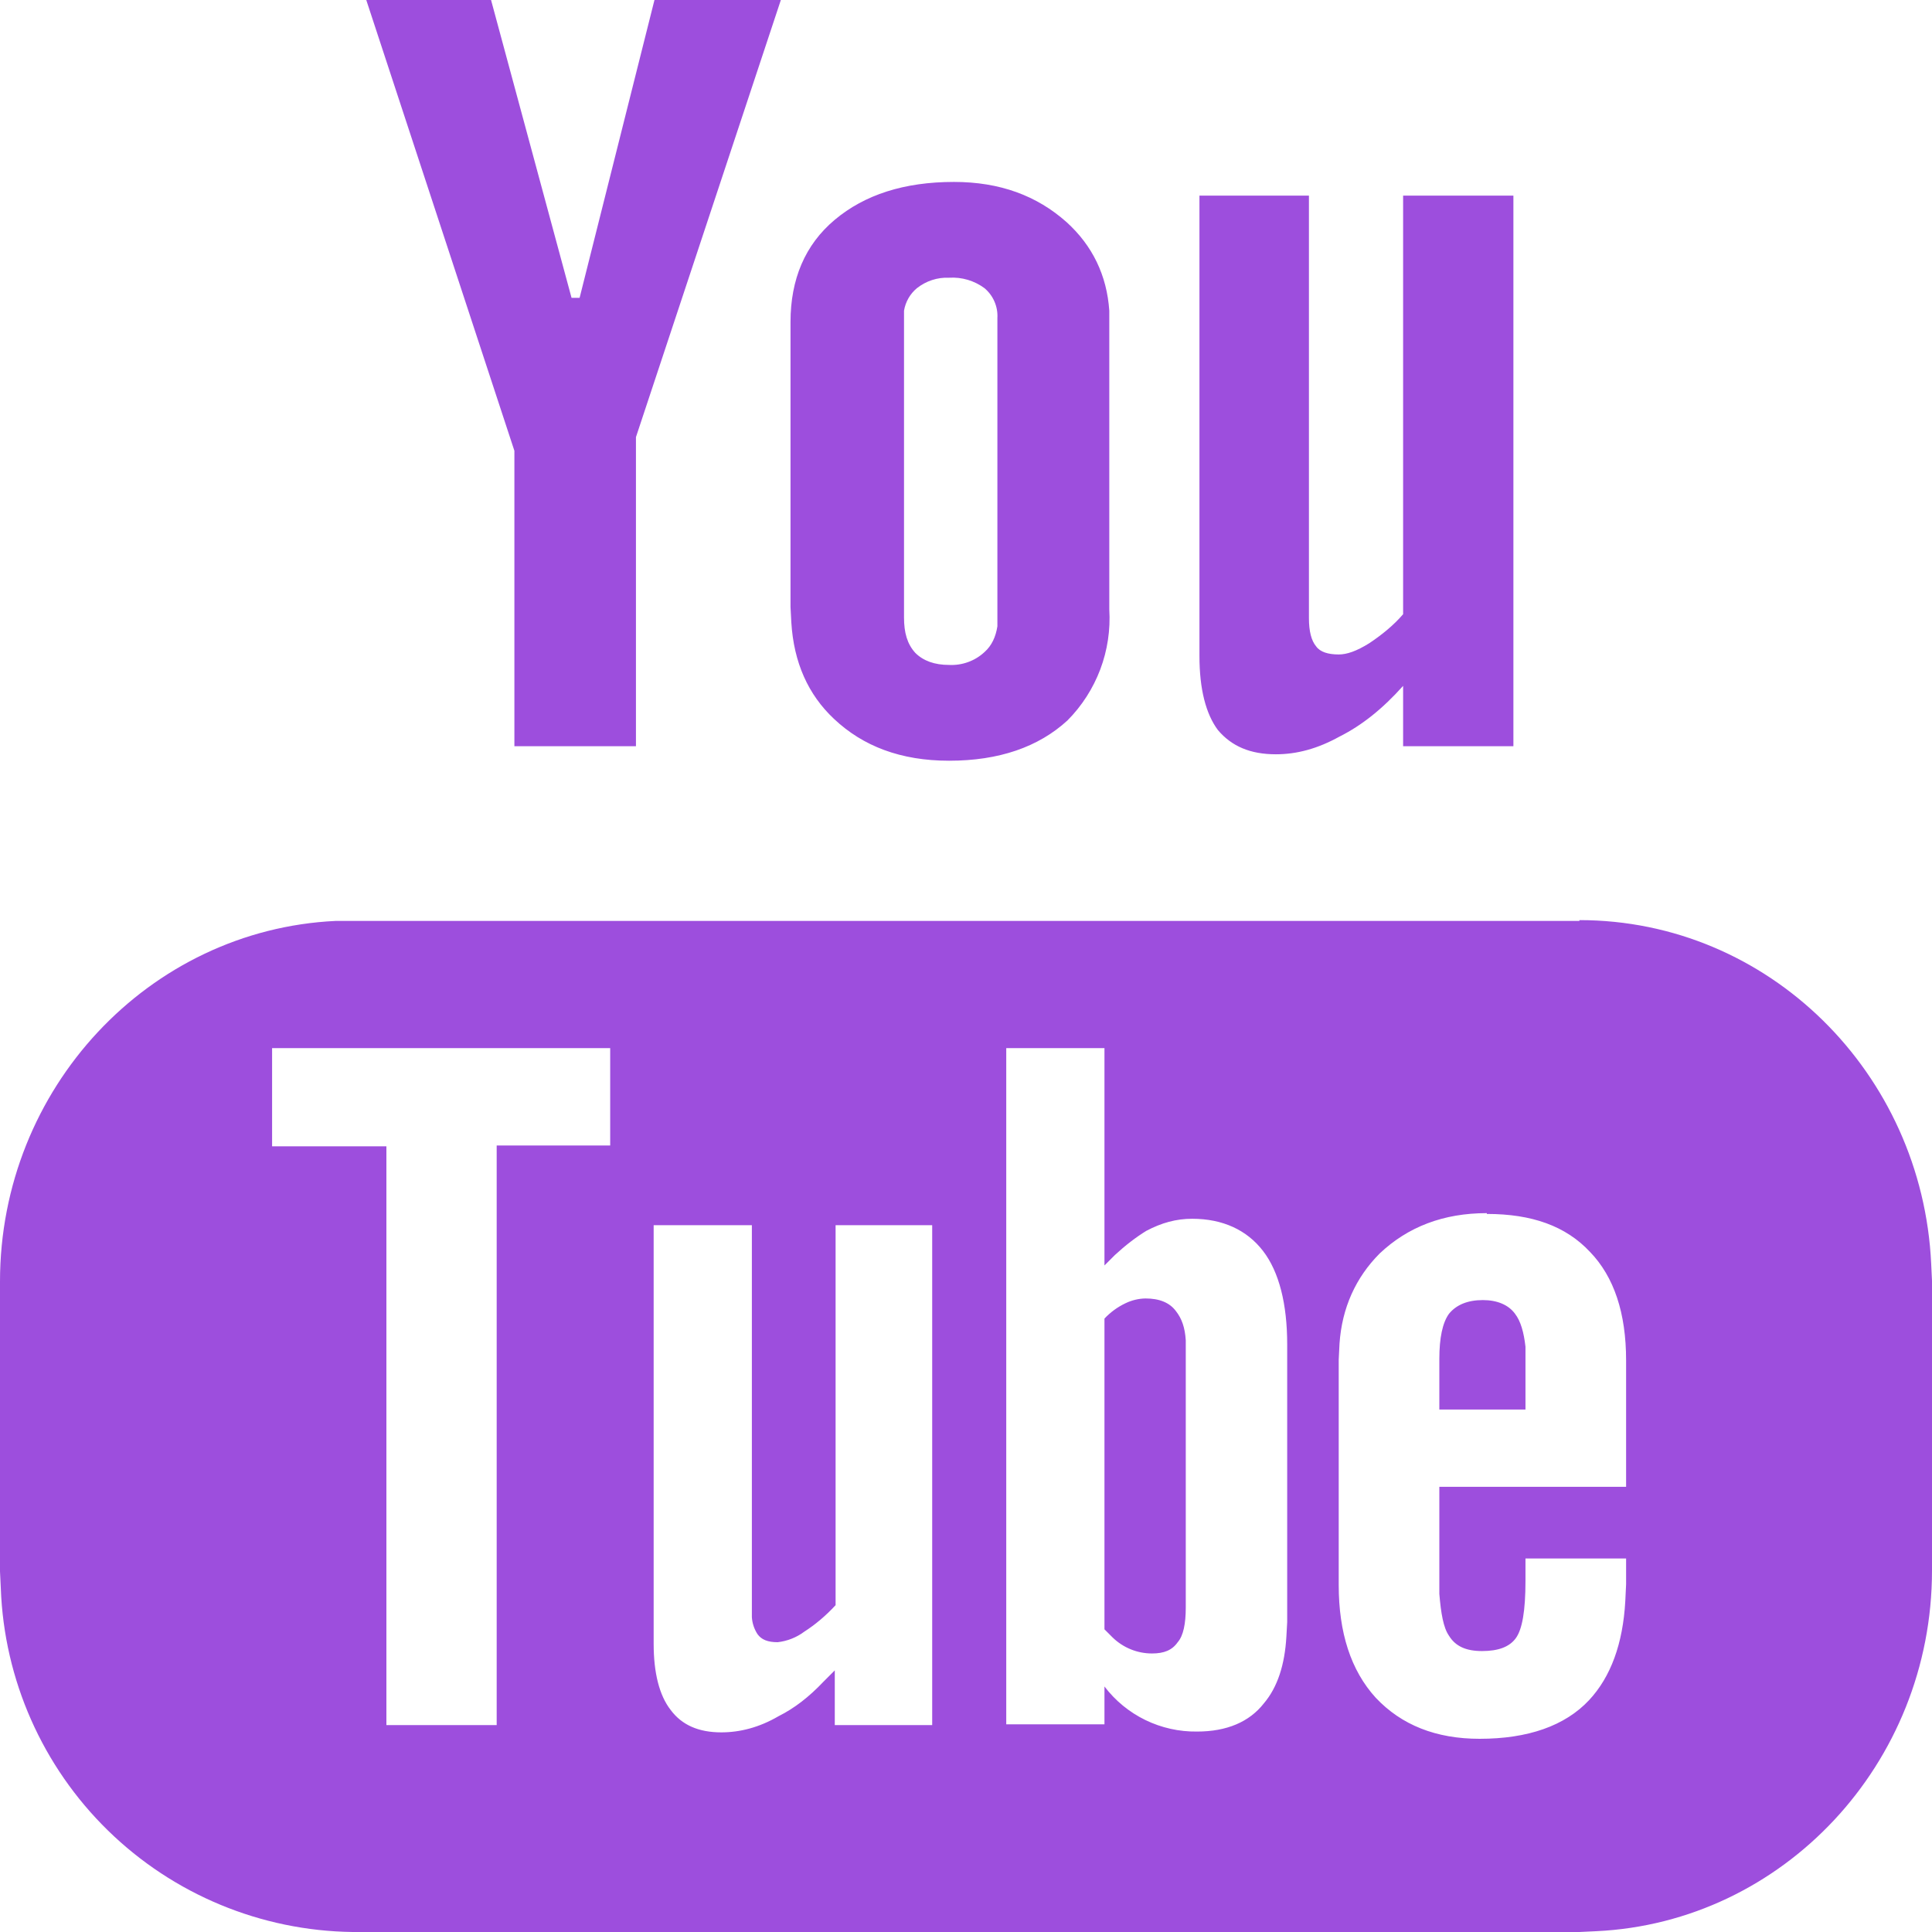 <svg width="48" height="48" viewBox="0 0 48 48" fill="none" xmlns="http://www.w3.org/2000/svg">
<g clip-path="url(#clip0_730_15182)">
<path d="M39.24 22.86C43.94 22.86 47.76 26.66 47.98 31.4L48 31.82V39.02C48 43.82 44.3 47.76 39.66 47.98L39.24 48H8.76C6.485 47.971 4.309 47.068 2.682 45.478C1.055 43.888 0.102 41.733 0.02 39.46L0 39.04V31.84C0 27.04 3.7 23.1 8.34 22.88H39.24V22.86ZM36.94 30.14C35.86 30.14 34.98 30.48 34.28 31.14C33.68 31.74 33.34 32.5 33.28 33.38L33.26 33.78V39.38C33.26 40.56 33.56 41.5 34.18 42.18C34.82 42.86 35.68 43.2 36.76 43.2C37.96 43.2 38.88 42.88 39.48 42.24C40.02 41.66 40.32 40.84 40.38 39.78L40.4 39.36V38.72H37.9V39.28C37.9 40.02 37.82 40.48 37.66 40.7C37.5 40.92 37.22 41.02 36.82 41.02C36.42 41.02 36.16 40.9 36 40.64C35.86 40.44 35.8 40.08 35.76 39.6V36.94H40.4V33.8C40.4 32.62 40.1 31.72 39.5 31.1C38.9 30.46 38.06 30.16 36.94 30.16V30.14ZM18.66 30.44H16.24V40.84C16.24 41.56 16.38 42.12 16.66 42.48C16.94 42.86 17.36 43.04 17.92 43.04C18.38 43.04 18.86 42.92 19.34 42.64C19.74 42.44 20.1 42.16 20.46 41.78L20.74 41.5V42.86H23.16V30.44H20.76V39.88C20.52 40.14 20.26 40.36 19.98 40.54C19.787 40.684 19.559 40.773 19.32 40.8C19.08 40.8 18.92 40.74 18.82 40.6C18.738 40.474 18.69 40.33 18.68 40.18V30.44H18.66ZM27.46 26.04H25V42.84H27.44V41.9C27.709 42.254 28.057 42.539 28.457 42.734C28.856 42.928 29.296 43.026 29.74 43.02C30.48 43.02 31.04 42.78 31.4 42.32C31.74 41.92 31.92 41.36 31.96 40.66L31.98 40.3V33.4C31.98 32.4 31.78 31.6 31.38 31.08C30.98 30.56 30.38 30.28 29.62 30.28C29.22 30.28 28.86 30.38 28.48 30.58C28.22 30.74 27.96 30.94 27.7 31.18L27.44 31.44V26.04H27.46ZM15.16 26.04H6.76V28.48H9.6V42.86H12.34V28.46H15.16V26.02V26.04ZM28.46 32.26C28.8 32.26 29.06 32.36 29.22 32.58C29.36 32.76 29.44 32.98 29.46 33.3V39.94C29.46 40.34 29.4 40.64 29.26 40.8C29.12 41 28.92 41.08 28.62 41.08C28.254 41.08 27.902 40.936 27.64 40.68L27.44 40.48V32.76C27.588 32.602 27.765 32.473 27.96 32.38C28.116 32.304 28.287 32.263 28.46 32.26ZM36.84 32.3C37.2 32.3 37.48 32.42 37.64 32.64C37.78 32.82 37.86 33.1 37.9 33.46V35.02H35.76V33.76C35.76 33.24 35.84 32.86 36 32.64C36.18 32.42 36.46 32.3 36.84 32.3ZM23.7 4.52C24.84 4.52 25.76 4.86 26.5 5.52C27.14 6.1 27.5 6.84 27.56 7.72V15.14C27.591 15.647 27.515 16.156 27.336 16.631C27.156 17.107 26.878 17.54 26.52 17.9C25.8 18.56 24.82 18.9 23.58 18.9C22.38 18.9 21.44 18.54 20.72 17.86C20.08 17.26 19.72 16.46 19.66 15.46L19.64 15.08V8C19.64 6.94 20 6.08 20.74 5.46C21.48 4.84 22.46 4.52 23.7 4.52ZM32.52 4.86V15.36C32.52 15.68 32.58 15.92 32.7 16.06C32.8 16.2 33 16.26 33.26 16.26C33.46 16.26 33.7 16.18 34.02 15.98C34.32 15.78 34.62 15.54 34.86 15.26V4.86H37.6V18.54H34.86V17.04C34.36 17.6 33.84 18.02 33.28 18.3C32.74 18.6 32.22 18.74 31.7 18.74C31.06 18.74 30.6 18.54 30.26 18.14C29.96 17.74 29.8 17.12 29.8 16.3V4.86H32.52ZM12.2 0L14.2 7.4H14.4L16.26 0H19.4L15.8 10.86V18.54H12.78V11.2L9.1 0H12.2ZM23.58 6.9C23.291 6.887 23.007 6.98 22.78 7.16C22.609 7.302 22.496 7.501 22.46 7.72V15.34C22.46 15.72 22.54 16 22.74 16.22C22.94 16.42 23.22 16.52 23.58 16.52C23.741 16.528 23.901 16.504 24.052 16.449C24.204 16.394 24.342 16.31 24.46 16.2C24.64 16.04 24.74 15.82 24.78 15.56V7.9C24.788 7.76 24.763 7.621 24.707 7.492C24.652 7.364 24.567 7.25 24.46 7.16C24.206 6.972 23.895 6.88 23.58 6.9Z" fill="#9D4EDD"/>
</g>
<defs>
<clipPath id="clip0_730_15182">
<rect width="48" height="48" fill="white"/>
</clipPath>
</defs>
</svg>
